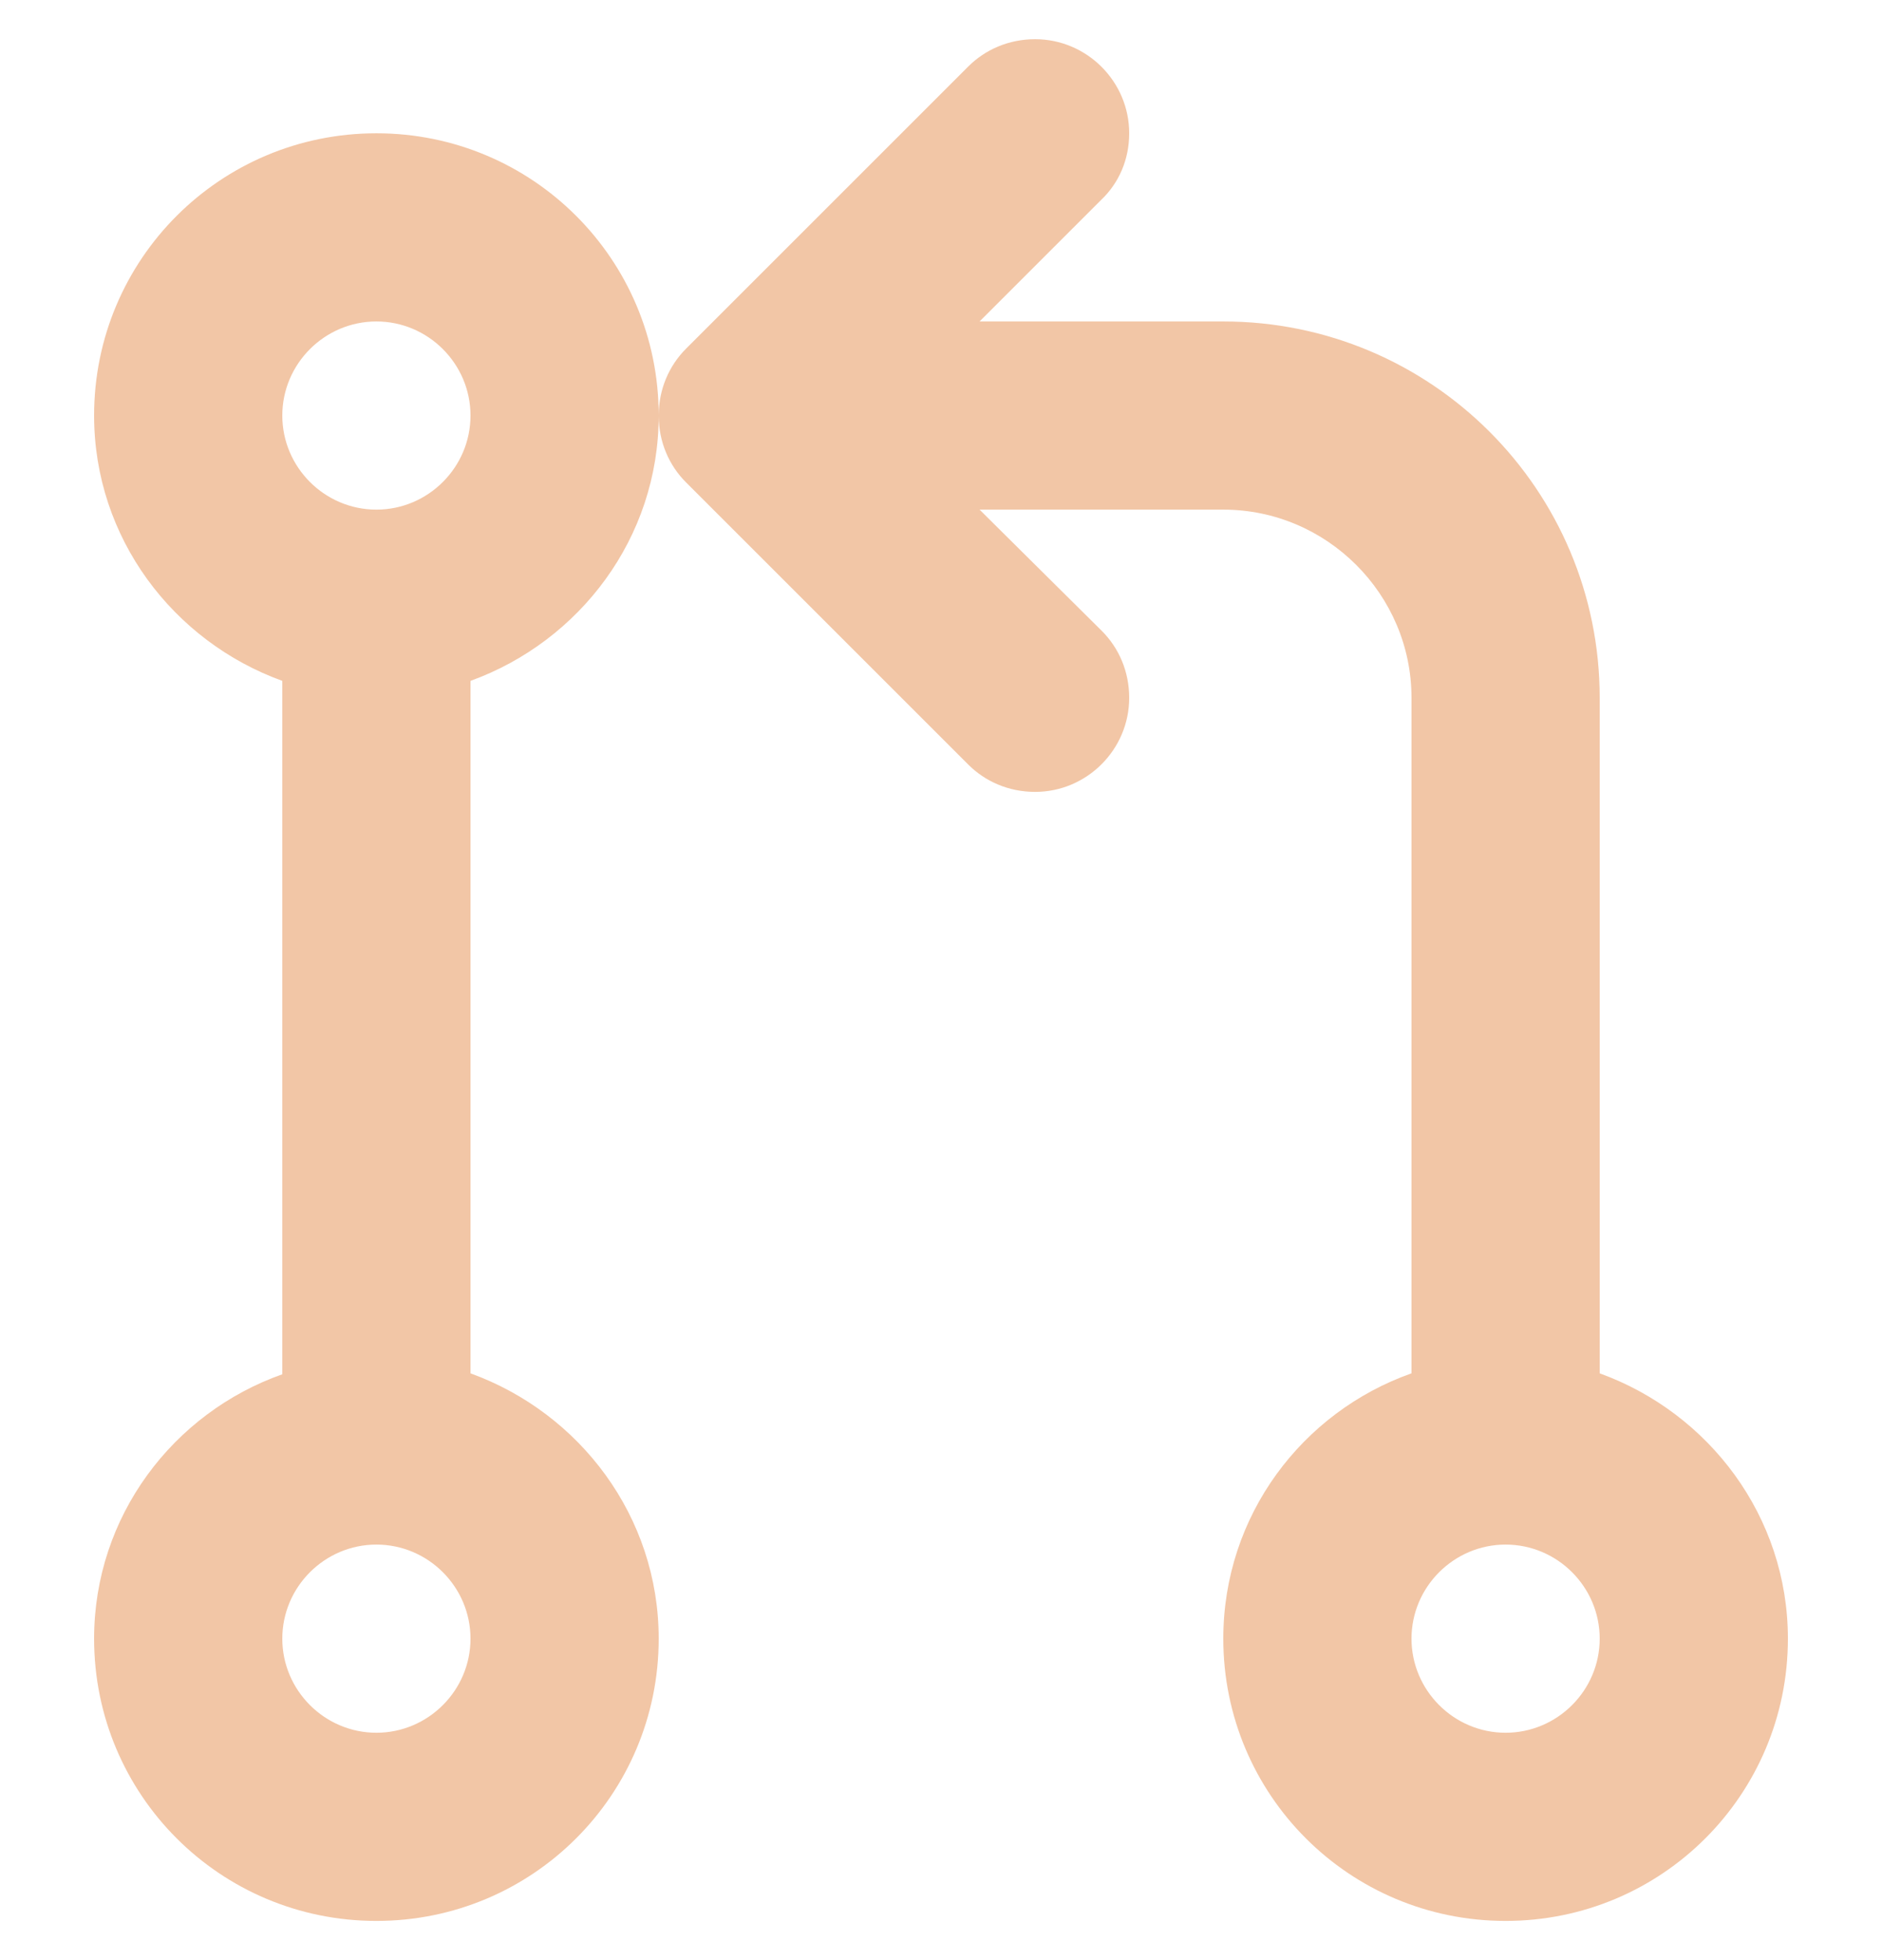 <svg width="24" height="25" viewBox="0 0 24 25" fill="none" xmlns="http://www.w3.org/2000/svg">
<g clip-path="url(#clip0_292_847)">
<path fill-rule="evenodd" clip-rule="evenodd" d="M20.4 17.516V8.9C20.4 6.248 18.252 4.1 15.6 4.1H12.492L14.04 2.552C14.268 2.336 14.4 2.036 14.4 1.7C14.4 1.04 13.86 0.5 13.2 0.5C12.864 0.5 12.564 0.632 12.348 0.848L8.748 4.448C8.532 4.664 8.4 4.964 8.4 5.3C8.4 5.636 8.532 5.936 8.748 6.152L12.348 9.752C12.564 9.968 12.864 10.1 13.2 10.1C13.86 10.1 14.4 9.56 14.4 8.9C14.4 8.564 14.268 8.264 14.052 8.048L12.492 6.5H15.6C16.92 6.5 18 7.58 18 8.9V17.516C16.608 18.008 15.6 19.328 15.6 20.9C15.6 22.892 17.208 24.5 19.2 24.5C21.192 24.5 22.8 22.892 22.8 20.9C22.8 19.34 21.792 18.02 20.4 17.516ZM19.2 22.1C18.54 22.1 18 21.56 18 20.9C18 20.24 18.54 19.7 19.2 19.7C19.86 19.7 20.4 20.24 20.4 20.9C20.4 21.56 19.86 22.1 19.2 22.1ZM4.8 1.7C2.808 1.7 1.2 3.308 1.2 5.3C1.2 6.86 2.208 8.18 3.6 8.684V17.528C2.208 18.02 1.2 19.34 1.2 20.9C1.2 22.892 2.808 24.5 4.8 24.5C6.792 24.5 8.4 22.892 8.4 20.9C8.4 19.34 7.392 18.02 6 17.516V8.684C7.392 8.18 8.4 6.86 8.4 5.3C8.4 3.308 6.792 1.7 4.8 1.7ZM4.8 22.1C4.14 22.1 3.6 21.56 3.6 20.9C3.6 20.24 4.14 19.7 4.8 19.7C5.46 19.7 6 20.24 6 20.9C6 21.56 5.46 22.1 4.8 22.1ZM4.8 6.5C4.14 6.5 3.6 5.96 3.6 5.3C3.6 4.64 4.14 4.1 4.8 4.1C5.46 4.1 6 4.64 6 5.3C6 5.96 5.46 6.5 4.8 6.5Z" fill="#F2C6A6"/>
</g>
<defs>
<clipPath id="clip0_292_847">
<rect width="24" height="24" fill="white" transform="translate(0 0.5)"/>
</clipPath>
</defs>
</svg>
